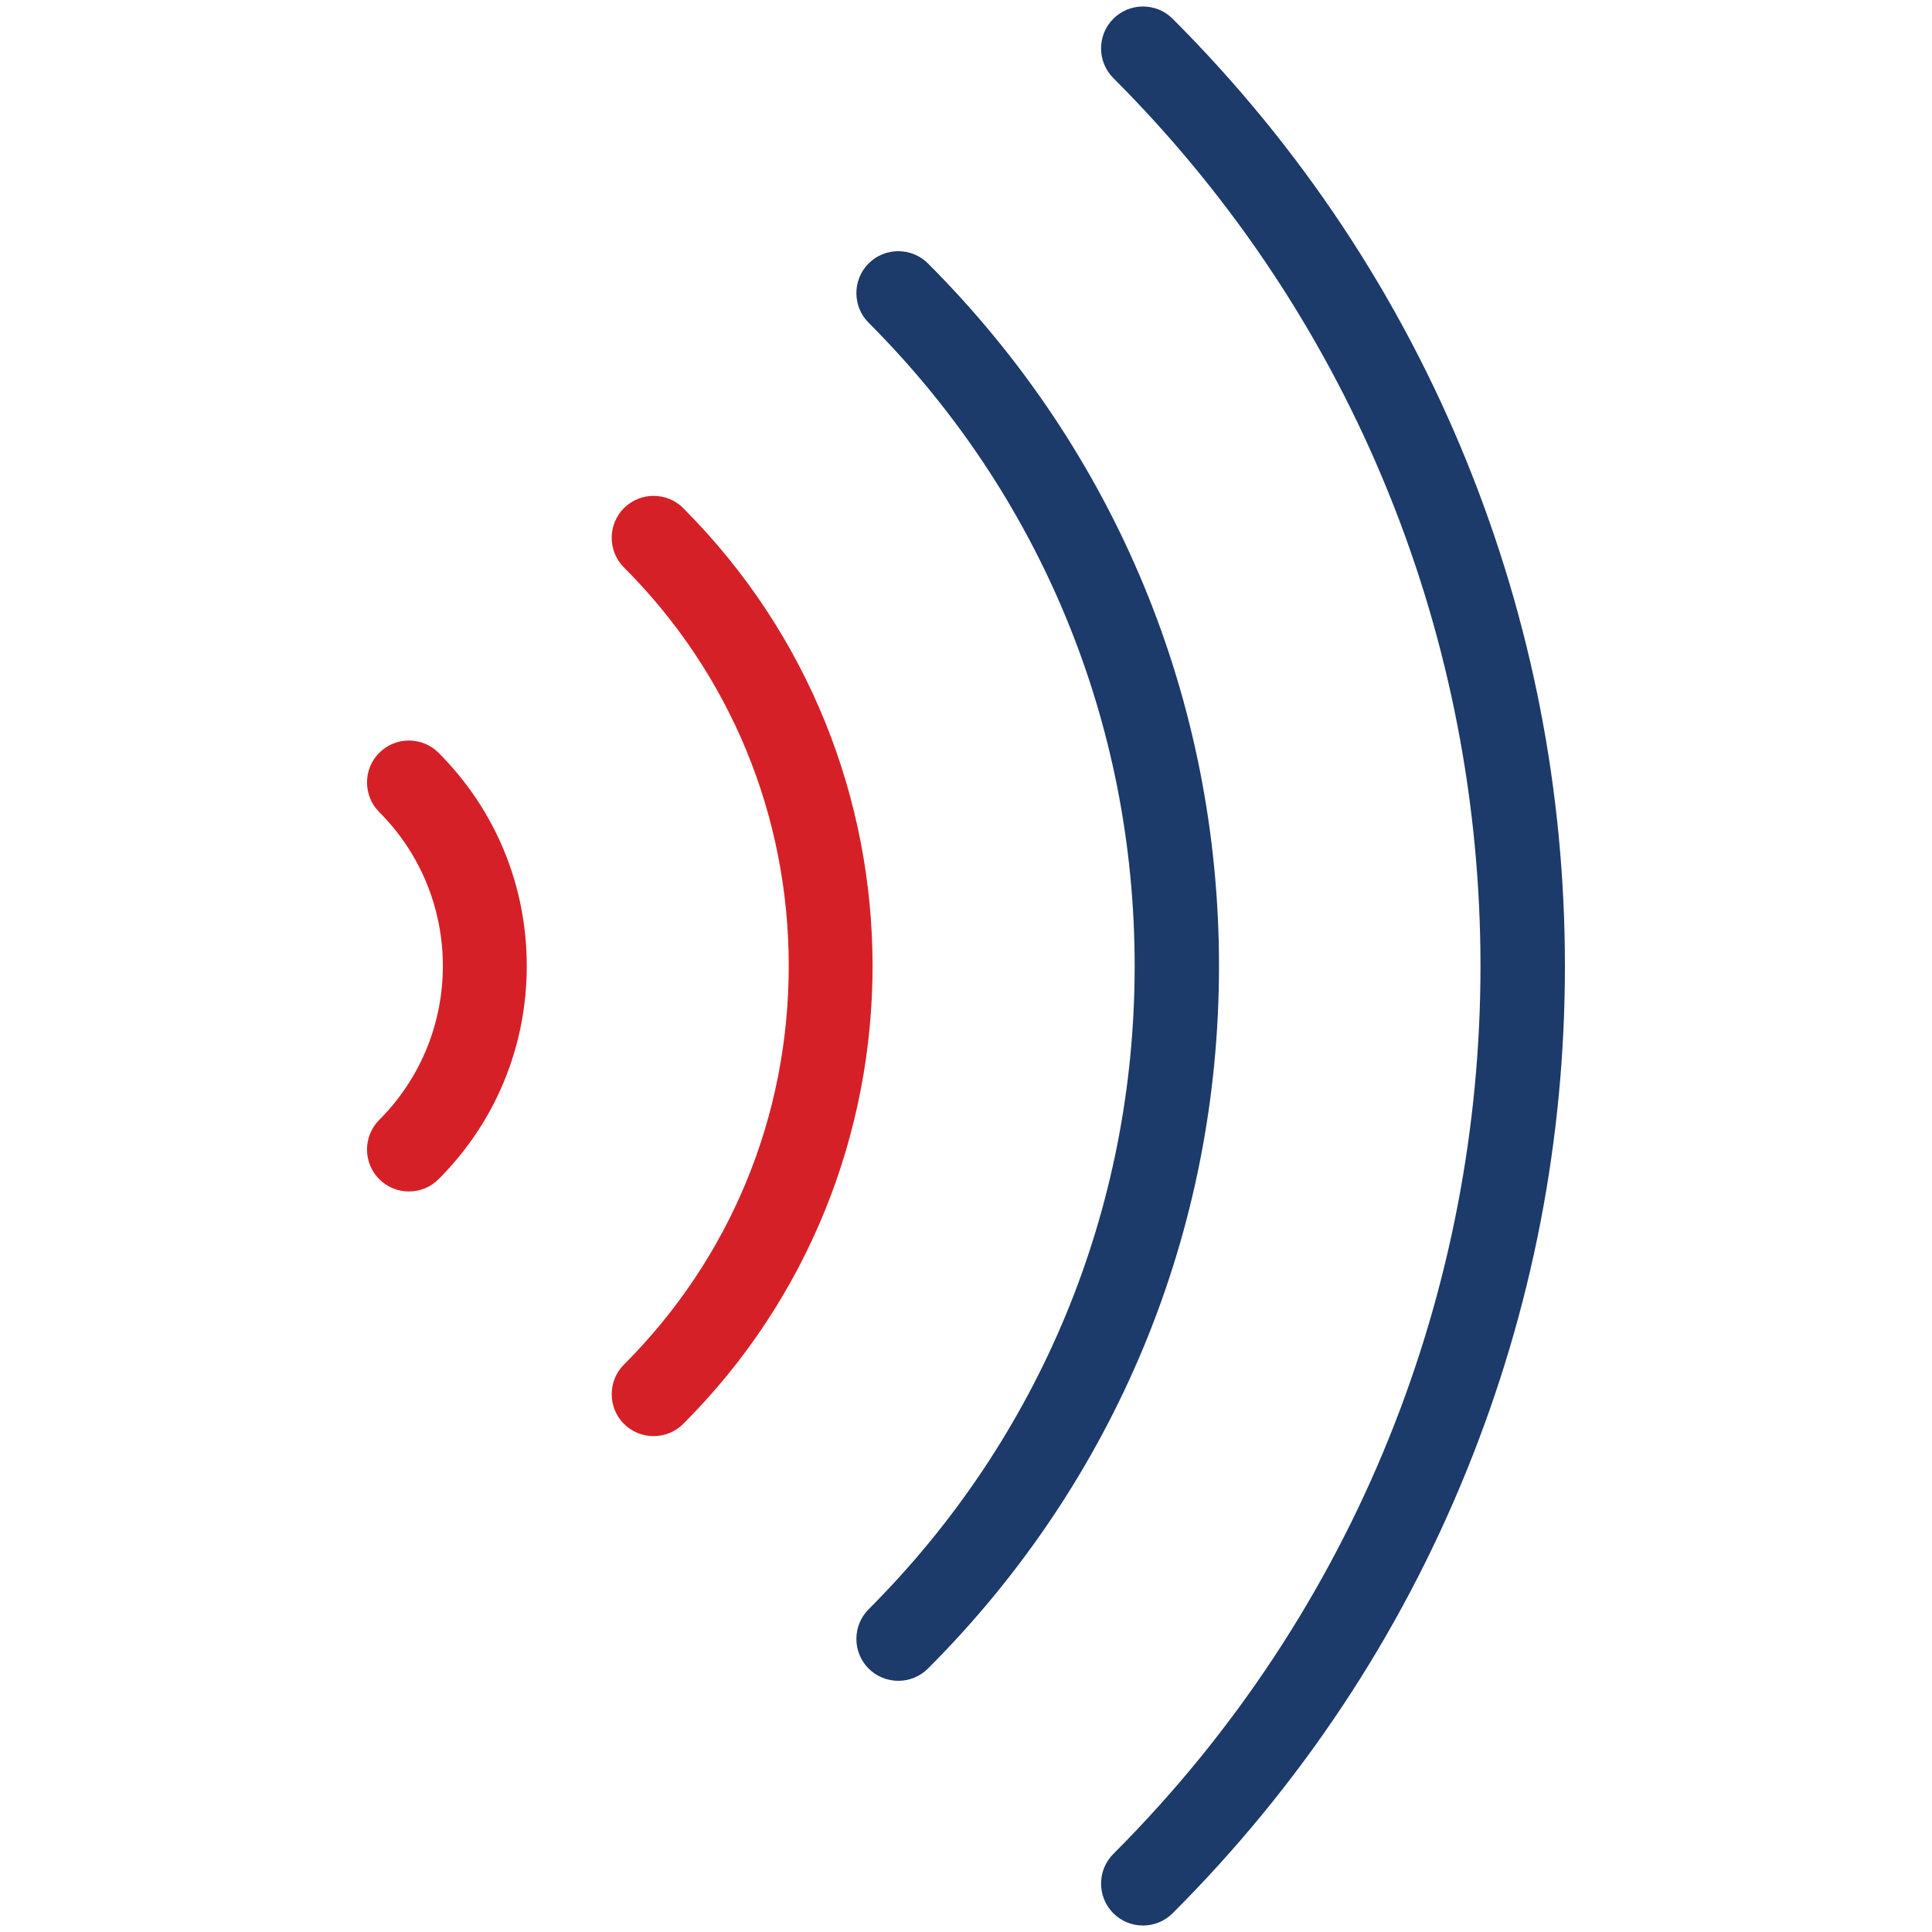<?xml version="1.0" encoding="UTF-8"?>
<svg xmlns="http://www.w3.org/2000/svg" id="Layer_2" data-name="Layer 2" viewBox="0 0 200 200">
  <defs>
    <style>
      .cls-1 {
        fill: #1c3a6a;
      }

      .cls-2 {
        fill: none;
      }

      .cls-3 {
        fill: #d62027;
      }
    </style>
  </defs>
  <g id="Layer_1-2" data-name="Layer 1">
    <g>
      <g>
        <path class="cls-1" d="M151.85,47.82c-6.98-17.2-17.23-32.64-30.46-45.88-1.69-1.69-4.45-1.69-6.14,0s-1.69,4.45,0,6.14c50.68,50.68,50.68,133.15,0,183.84-1.69,1.69-1.69,4.45,0,6.14h0c1.69,1.69,4.45,1.69,6.14,0,13.24-13.24,23.49-28.67,30.46-45.88,6.74-16.62,10.15-34.17,10.15-52.18s-3.42-35.57-10.15-52.18Z"></path>
        <path class="cls-1" d="M96.06,27.27c-1.69-1.69-4.45-1.69-6.14,0-1.69,1.69-1.69,4.45,0,6.14,17.76,17.76,27.54,41.41,27.54,66.59s-9.78,48.83-27.54,66.59c-1.69,1.69-1.69,4.45,0,6.14,1.69,1.69,4.45,1.69,6.14,0,19.43-19.43,30.13-45.25,30.13-72.73,0-27.47-10.7-53.3-30.13-72.73Z"></path>
        <path class="cls-3" d="M70.73,52.6c-1.69-1.69-4.45-1.69-6.14,0-1.69,1.69-1.69,4.45,0,6.14,11,11,17.06,25.66,17.06,41.26s-6.06,30.26-17.06,41.26c-1.69,1.69-1.69,4.45,0,6.14,1.69,1.69,4.45,1.69,6.14,0,26.13-26.13,26.13-68.66,0-94.79Z"></path>
        <path class="cls-3" d="M42.33,76.66c-1.11,0-2.22.42-3.07,1.27-1.69,1.69-1.69,4.45,0,6.14,8.78,8.78,8.78,23.07,0,31.86-1.69,1.69-1.69,4.45,0,6.14.82.82,1.91,1.27,3.07,1.27s2.25-.45,3.07-1.27c5.88-5.88,9.13-13.72,9.13-22.07s-3.24-16.18-9.13-22.07c-.85-.85-1.96-1.27-3.07-1.27Z"></path>
      </g>
      <rect class="cls-2" width="200" height="200"></rect>
    </g>
  </g>
</svg>
